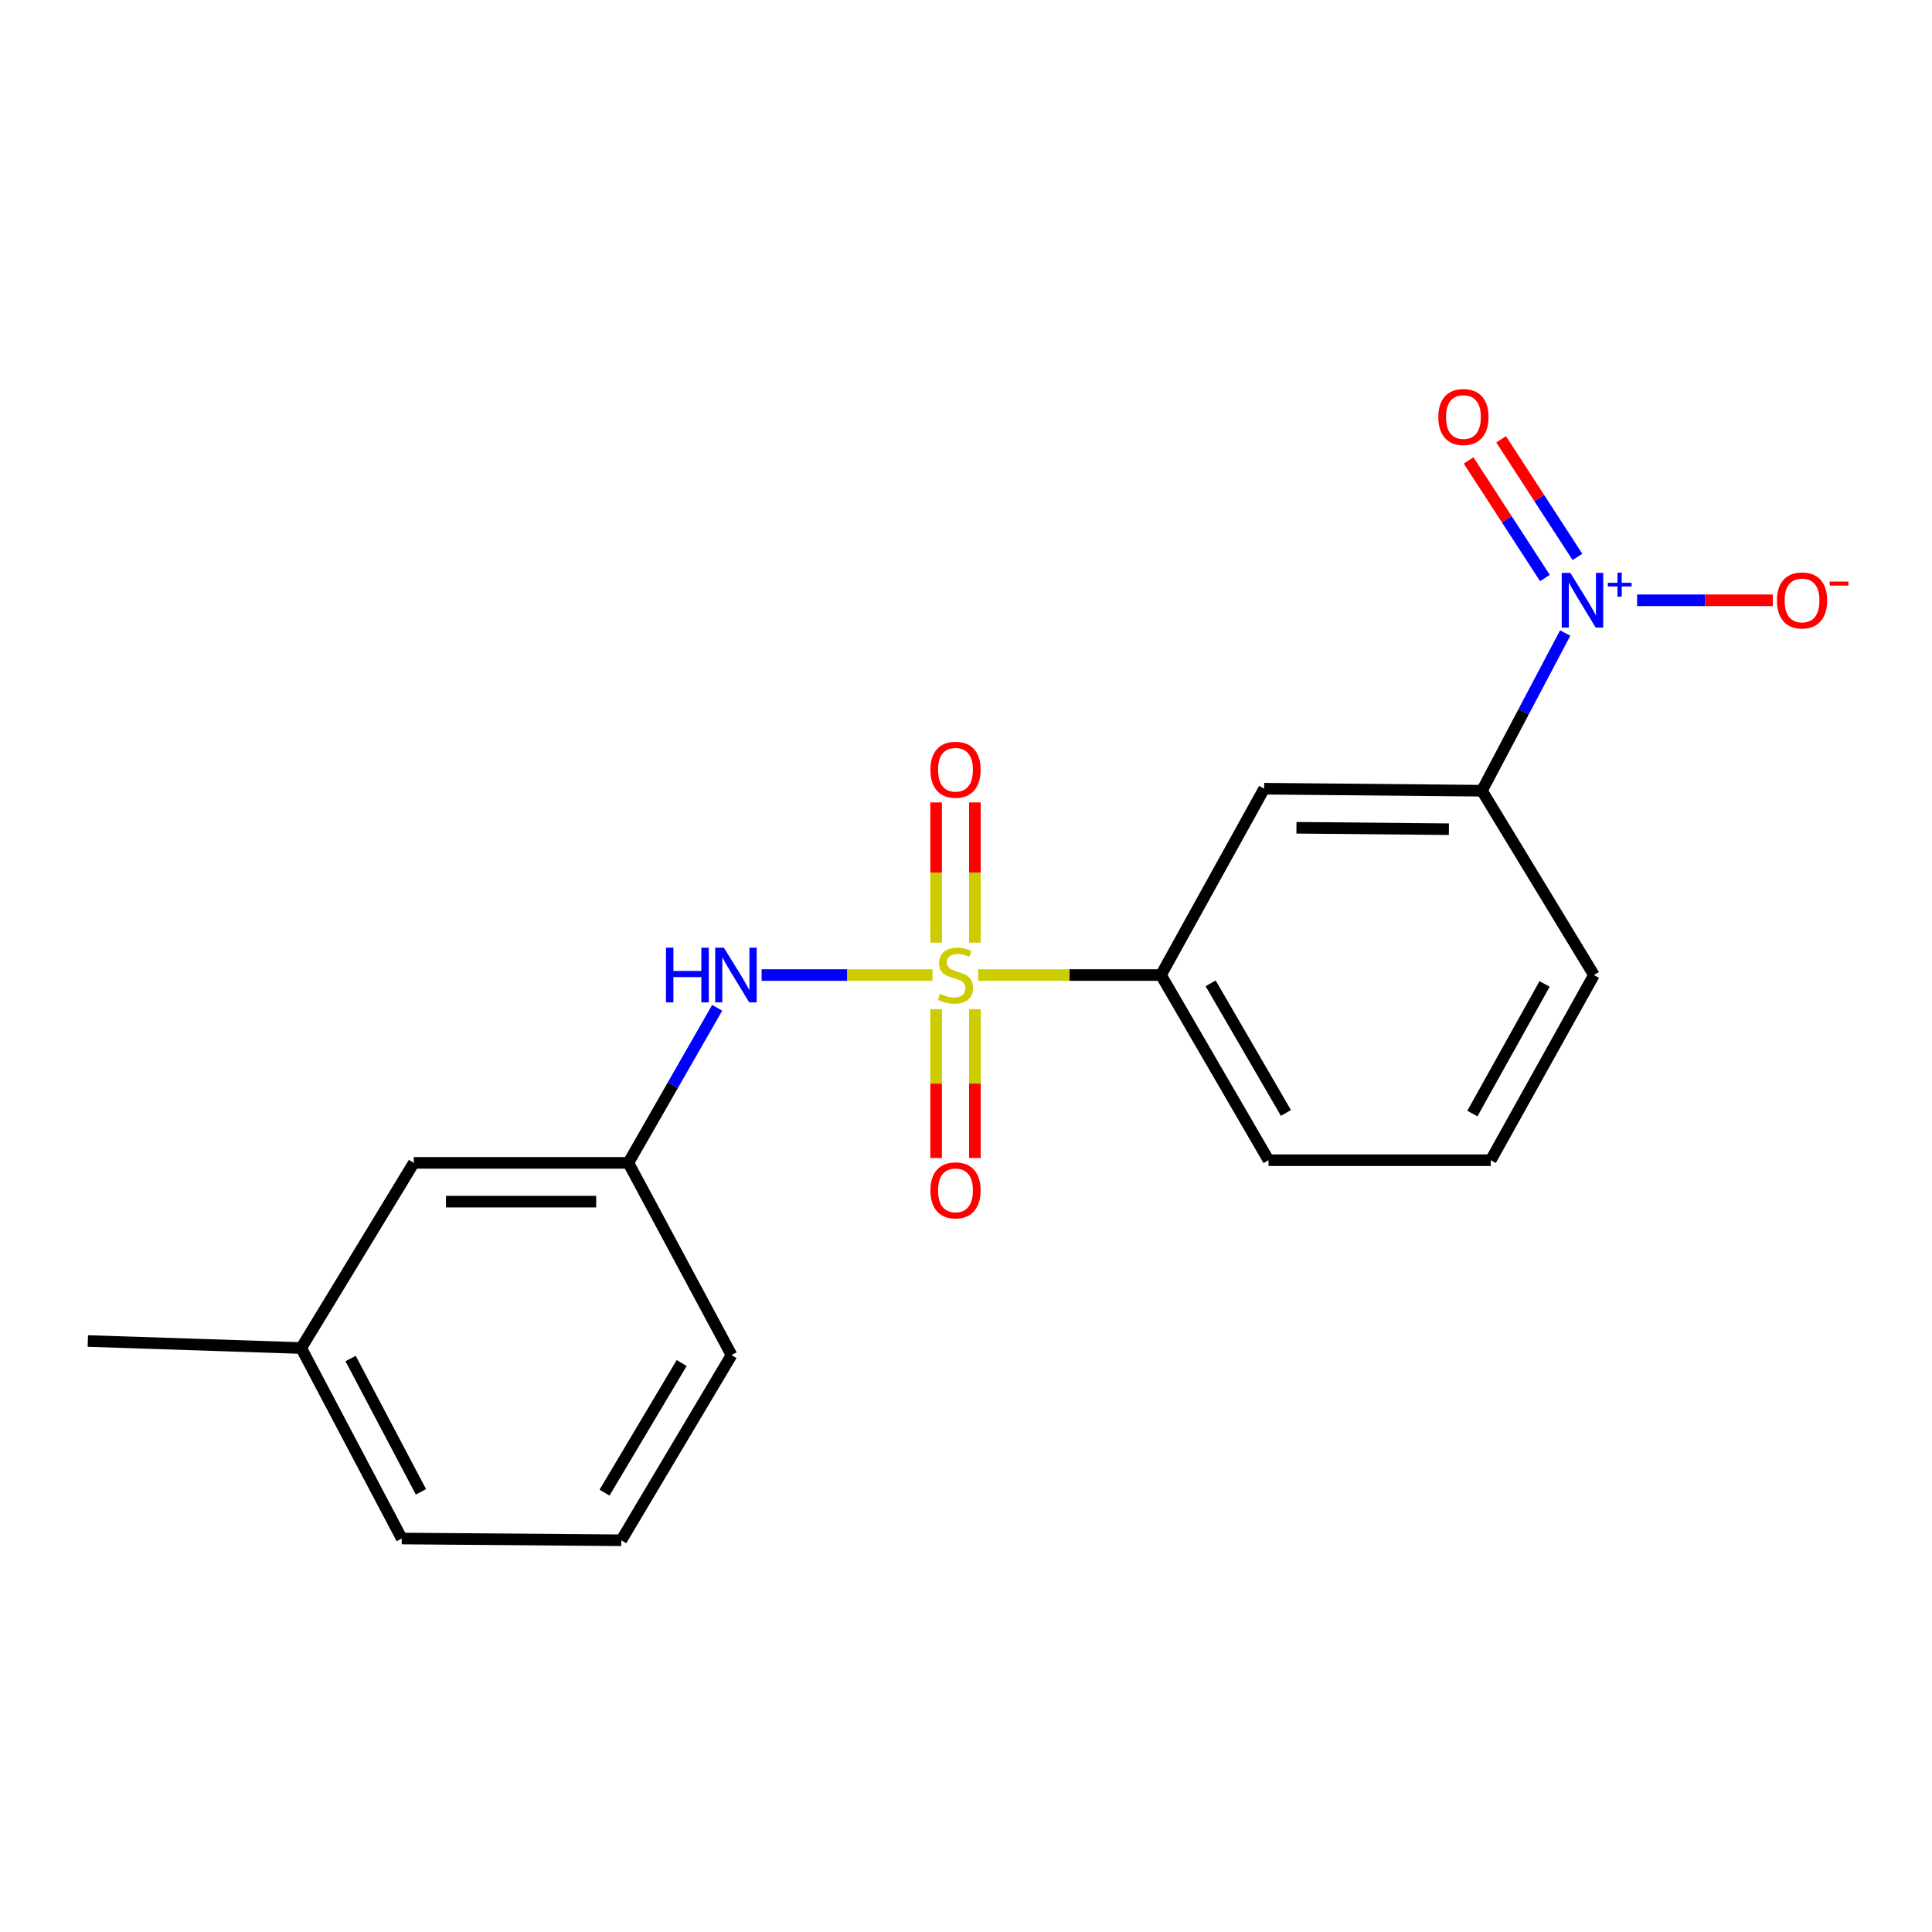 <?xml version='1.0' encoding='iso-8859-1'?>
<svg version='1.1' baseProfile='full'
              xmlns='http://www.w3.org/2000/svg'
                      xmlns:rdkit='http://www.rdkit.org/xml'
                      xmlns:xlink='http://www.w3.org/1999/xlink'
                  xml:space='preserve'
width='1000px' height='1000px' viewBox='0 0 1000 1000'>
<!-- END OF HEADER -->
<rect style='opacity:1.0;fill:#FFFFFF;stroke:none' width='1000' height='1000' x='0' y='0'> </rect>
<path class='bond-1' d='M 482.647,504.677 L 438.427,504.677' style='fill:none;fill-rule:evenodd;stroke:#CCCC00;stroke-width:6px;stroke-linecap:butt;stroke-linejoin:miter;stroke-opacity:1' />
<path class='bond-1' d='M 438.427,504.677 L 394.207,504.677' style='fill:none;fill-rule:evenodd;stroke:#0000FF;stroke-width:6px;stroke-linecap:butt;stroke-linejoin:miter;stroke-opacity:1' />
<path class='bond-2' d='M 506.307,504.677 L 553.613,504.677' style='fill:none;fill-rule:evenodd;stroke:#CCCC00;stroke-width:6px;stroke-linecap:butt;stroke-linejoin:miter;stroke-opacity:1' />
<path class='bond-2' d='M 553.613,504.677 L 600.92,504.677' style='fill:none;fill-rule:evenodd;stroke:#000000;stroke-width:6px;stroke-linecap:butt;stroke-linejoin:miter;stroke-opacity:1' />
<path class='bond-5' d='M 484.533,522.341 L 484.533,560.862' style='fill:none;fill-rule:evenodd;stroke:#CCCC00;stroke-width:6px;stroke-linecap:butt;stroke-linejoin:miter;stroke-opacity:1' />
<path class='bond-5' d='M 484.533,560.862 L 484.533,599.384' style='fill:none;fill-rule:evenodd;stroke:#FF0000;stroke-width:6px;stroke-linecap:butt;stroke-linejoin:miter;stroke-opacity:1' />
<path class='bond-5' d='M 504.603,522.341 L 504.603,560.862' style='fill:none;fill-rule:evenodd;stroke:#CCCC00;stroke-width:6px;stroke-linecap:butt;stroke-linejoin:miter;stroke-opacity:1' />
<path class='bond-5' d='M 504.603,560.862 L 504.603,599.384' style='fill:none;fill-rule:evenodd;stroke:#FF0000;stroke-width:6px;stroke-linecap:butt;stroke-linejoin:miter;stroke-opacity:1' />
<path class='bond-6' d='M 504.603,487.898 L 504.603,451.617' style='fill:none;fill-rule:evenodd;stroke:#CCCC00;stroke-width:6px;stroke-linecap:butt;stroke-linejoin:miter;stroke-opacity:1' />
<path class='bond-6' d='M 504.603,451.617 L 504.603,415.335' style='fill:none;fill-rule:evenodd;stroke:#FF0000;stroke-width:6px;stroke-linecap:butt;stroke-linejoin:miter;stroke-opacity:1' />
<path class='bond-6' d='M 484.533,487.898 L 484.533,451.617' style='fill:none;fill-rule:evenodd;stroke:#CCCC00;stroke-width:6px;stroke-linecap:butt;stroke-linejoin:miter;stroke-opacity:1' />
<path class='bond-6' d='M 484.533,451.617 L 484.533,415.335' style='fill:none;fill-rule:evenodd;stroke:#FF0000;stroke-width:6px;stroke-linecap:butt;stroke-linejoin:miter;stroke-opacity:1' />
<path class='bond-0' d='M 810.141,327.652 L 788.595,368.463' style='fill:none;fill-rule:evenodd;stroke:#0000FF;stroke-width:6px;stroke-linecap:butt;stroke-linejoin:miter;stroke-opacity:1' />
<path class='bond-0' d='M 788.595,368.463 L 767.049,409.274' style='fill:none;fill-rule:evenodd;stroke:#000000;stroke-width:6px;stroke-linecap:butt;stroke-linejoin:miter;stroke-opacity:1' />
<path class='bond-7' d='M 847.373,310.705 L 882.485,310.705' style='fill:none;fill-rule:evenodd;stroke:#0000FF;stroke-width:6px;stroke-linecap:butt;stroke-linejoin:miter;stroke-opacity:1' />
<path class='bond-7' d='M 882.485,310.705 L 917.598,310.705' style='fill:none;fill-rule:evenodd;stroke:#FF0000;stroke-width:6px;stroke-linecap:butt;stroke-linejoin:miter;stroke-opacity:1' />
<path class='bond-8' d='M 816.478,288.253 L 796.727,257.822' style='fill:none;fill-rule:evenodd;stroke:#0000FF;stroke-width:6px;stroke-linecap:butt;stroke-linejoin:miter;stroke-opacity:1' />
<path class='bond-8' d='M 796.727,257.822 L 776.976,227.391' style='fill:none;fill-rule:evenodd;stroke:#FF0000;stroke-width:6px;stroke-linecap:butt;stroke-linejoin:miter;stroke-opacity:1' />
<path class='bond-8' d='M 799.643,299.18 L 779.892,268.749' style='fill:none;fill-rule:evenodd;stroke:#0000FF;stroke-width:6px;stroke-linecap:butt;stroke-linejoin:miter;stroke-opacity:1' />
<path class='bond-8' d='M 779.892,268.749 L 760.141,238.318' style='fill:none;fill-rule:evenodd;stroke:#FF0000;stroke-width:6px;stroke-linecap:butt;stroke-linejoin:miter;stroke-opacity:1' />
<path class='bond-9' d='M 371.209,521.638 L 348.224,561.767' style='fill:none;fill-rule:evenodd;stroke:#0000FF;stroke-width:6px;stroke-linecap:butt;stroke-linejoin:miter;stroke-opacity:1' />
<path class='bond-9' d='M 348.224,561.767 L 325.239,601.897' style='fill:none;fill-rule:evenodd;stroke:#000000;stroke-width:6px;stroke-linecap:butt;stroke-linejoin:miter;stroke-opacity:1' />
<path class='bond-4' d='M 600.92,504.677 L 654.319,408.226' style='fill:none;fill-rule:evenodd;stroke:#000000;stroke-width:6px;stroke-linecap:butt;stroke-linejoin:miter;stroke-opacity:1' />
<path class='bond-12' d='M 600.92,504.677 L 656.593,600.525' style='fill:none;fill-rule:evenodd;stroke:#000000;stroke-width:6px;stroke-linecap:butt;stroke-linejoin:miter;stroke-opacity:1' />
<path class='bond-12' d='M 626.626,508.973 L 665.598,576.067' style='fill:none;fill-rule:evenodd;stroke:#000000;stroke-width:6px;stroke-linecap:butt;stroke-linejoin:miter;stroke-opacity:1' />
<path class='bond-3' d='M 767.049,409.274 L 654.319,408.226' style='fill:none;fill-rule:evenodd;stroke:#000000;stroke-width:6px;stroke-linecap:butt;stroke-linejoin:miter;stroke-opacity:1' />
<path class='bond-3' d='M 749.953,429.187 L 671.042,428.453' style='fill:none;fill-rule:evenodd;stroke:#000000;stroke-width:6px;stroke-linecap:butt;stroke-linejoin:miter;stroke-opacity:1' />
<path class='bond-19' d='M 767.049,409.274 L 825.019,504.677' style='fill:none;fill-rule:evenodd;stroke:#000000;stroke-width:6px;stroke-linecap:butt;stroke-linejoin:miter;stroke-opacity:1' />
<path class='bond-10' d='M 325.239,601.897 L 214.181,601.897' style='fill:none;fill-rule:evenodd;stroke:#000000;stroke-width:6px;stroke-linecap:butt;stroke-linejoin:miter;stroke-opacity:1' />
<path class='bond-10' d='M 308.58,621.967 L 230.84,621.967' style='fill:none;fill-rule:evenodd;stroke:#000000;stroke-width:6px;stroke-linecap:butt;stroke-linejoin:miter;stroke-opacity:1' />
<path class='bond-16' d='M 325.239,601.897 L 378.638,701.391' style='fill:none;fill-rule:evenodd;stroke:#000000;stroke-width:6px;stroke-linecap:butt;stroke-linejoin:miter;stroke-opacity:1' />
<path class='bond-11' d='M 214.181,601.897 L 155.91,697.745' style='fill:none;fill-rule:evenodd;stroke:#000000;stroke-width:6px;stroke-linecap:butt;stroke-linejoin:miter;stroke-opacity:1' />
<path class='bond-18' d='M 155.91,697.745 L 45.455,694.099' style='fill:none;fill-rule:evenodd;stroke:#000000;stroke-width:6px;stroke-linecap:butt;stroke-linejoin:miter;stroke-opacity:1' />
<path class='bond-20' d='M 155.91,697.745 L 207.937,796.336' style='fill:none;fill-rule:evenodd;stroke:#000000;stroke-width:6px;stroke-linecap:butt;stroke-linejoin:miter;stroke-opacity:1' />
<path class='bond-20' d='M 181.465,703.166 L 217.884,772.18' style='fill:none;fill-rule:evenodd;stroke:#000000;stroke-width:6px;stroke-linecap:butt;stroke-linejoin:miter;stroke-opacity:1' />
<path class='bond-14' d='M 656.593,600.525 L 771.62,600.525' style='fill:none;fill-rule:evenodd;stroke:#000000;stroke-width:6px;stroke-linecap:butt;stroke-linejoin:miter;stroke-opacity:1' />
<path class='bond-13' d='M 825.019,504.677 L 771.62,600.525' style='fill:none;fill-rule:evenodd;stroke:#000000;stroke-width:6px;stroke-linecap:butt;stroke-linejoin:miter;stroke-opacity:1' />
<path class='bond-13' d='M 799.476,509.286 L 762.097,576.38' style='fill:none;fill-rule:evenodd;stroke:#000000;stroke-width:6px;stroke-linecap:butt;stroke-linejoin:miter;stroke-opacity:1' />
<path class='bond-15' d='M 321.593,797.239 L 378.638,701.391' style='fill:none;fill-rule:evenodd;stroke:#000000;stroke-width:6px;stroke-linecap:butt;stroke-linejoin:miter;stroke-opacity:1' />
<path class='bond-15' d='M 312.902,772.597 L 352.834,705.503' style='fill:none;fill-rule:evenodd;stroke:#000000;stroke-width:6px;stroke-linecap:butt;stroke-linejoin:miter;stroke-opacity:1' />
<path class='bond-17' d='M 321.593,797.239 L 207.937,796.336' style='fill:none;fill-rule:evenodd;stroke:#000000;stroke-width:6px;stroke-linecap:butt;stroke-linejoin:miter;stroke-opacity:1' />
<path  class='atom-0' d='M 486.568 514.397
Q 486.888 514.517, 488.208 515.077
Q 489.528 515.637, 490.968 515.997
Q 492.448 516.317, 493.888 516.317
Q 496.568 516.317, 498.128 515.037
Q 499.688 513.717, 499.688 511.437
Q 499.688 509.877, 498.888 508.917
Q 498.128 507.957, 496.928 507.437
Q 495.728 506.917, 493.728 506.317
Q 491.208 505.557, 489.688 504.837
Q 488.208 504.117, 487.128 502.597
Q 486.088 501.077, 486.088 498.517
Q 486.088 494.957, 488.488 492.757
Q 490.928 490.557, 495.728 490.557
Q 499.008 490.557, 502.728 492.117
L 501.808 495.197
Q 498.408 493.797, 495.848 493.797
Q 493.088 493.797, 491.568 494.957
Q 490.048 496.077, 490.088 498.037
Q 490.088 499.557, 490.848 500.477
Q 491.648 501.397, 492.768 501.917
Q 493.928 502.437, 495.848 503.037
Q 498.408 503.837, 499.928 504.637
Q 501.448 505.437, 502.528 507.077
Q 503.648 508.677, 503.648 511.437
Q 503.648 515.357, 501.008 517.477
Q 498.408 519.557, 494.048 519.557
Q 491.528 519.557, 489.608 518.997
Q 487.728 518.477, 485.488 517.557
L 486.568 514.397
' fill='#CCCC00'/>
<path  class='atom-1' d='M 812.827 296.545
L 822.107 311.545
Q 823.027 313.025, 824.507 315.705
Q 825.987 318.385, 826.067 318.545
L 826.067 296.545
L 829.827 296.545
L 829.827 324.865
L 825.947 324.865
L 815.987 308.465
Q 814.827 306.545, 813.587 304.345
Q 812.387 302.145, 812.027 301.465
L 812.027 324.865
L 808.347 324.865
L 808.347 296.545
L 812.827 296.545
' fill='#0000FF'/>
<path  class='atom-1' d='M 832.203 301.65
L 837.193 301.65
L 837.193 296.397
L 839.411 296.397
L 839.411 301.65
L 844.532 301.65
L 844.532 303.551
L 839.411 303.551
L 839.411 308.831
L 837.193 308.831
L 837.193 303.551
L 832.203 303.551
L 832.203 301.65
' fill='#0000FF'/>
<path  class='atom-2' d='M 344.704 490.517
L 348.544 490.517
L 348.544 502.557
L 363.024 502.557
L 363.024 490.517
L 366.864 490.517
L 366.864 518.837
L 363.024 518.837
L 363.024 505.757
L 348.544 505.757
L 348.544 518.837
L 344.704 518.837
L 344.704 490.517
' fill='#0000FF'/>
<path  class='atom-2' d='M 374.664 490.517
L 383.944 505.517
Q 384.864 506.997, 386.344 509.677
Q 387.824 512.357, 387.904 512.517
L 387.904 490.517
L 391.664 490.517
L 391.664 518.837
L 387.784 518.837
L 377.824 502.437
Q 376.664 500.517, 375.424 498.317
Q 374.224 496.117, 373.864 495.437
L 373.864 518.837
L 370.184 518.837
L 370.184 490.517
L 374.664 490.517
' fill='#0000FF'/>
<path  class='atom-6' d='M 481.568 616.126
Q 481.568 609.326, 484.928 605.526
Q 488.288 601.726, 494.568 601.726
Q 500.848 601.726, 504.208 605.526
Q 507.568 609.326, 507.568 616.126
Q 507.568 623.006, 504.168 626.926
Q 500.768 630.806, 494.568 630.806
Q 488.328 630.806, 484.928 626.926
Q 481.568 623.046, 481.568 616.126
M 494.568 627.606
Q 498.888 627.606, 501.208 624.726
Q 503.568 621.806, 503.568 616.126
Q 503.568 610.566, 501.208 607.766
Q 498.888 604.926, 494.568 604.926
Q 490.248 604.926, 487.888 607.726
Q 485.568 610.526, 485.568 616.126
Q 485.568 621.846, 487.888 624.726
Q 490.248 627.606, 494.568 627.606
' fill='#FF0000'/>
<path  class='atom-7' d='M 481.568 398.416
Q 481.568 391.616, 484.928 387.816
Q 488.288 384.016, 494.568 384.016
Q 500.848 384.016, 504.208 387.816
Q 507.568 391.616, 507.568 398.416
Q 507.568 405.296, 504.168 409.216
Q 500.768 413.096, 494.568 413.096
Q 488.328 413.096, 484.928 409.216
Q 481.568 405.336, 481.568 398.416
M 494.568 409.896
Q 498.888 409.896, 501.208 407.016
Q 503.568 404.096, 503.568 398.416
Q 503.568 392.856, 501.208 390.056
Q 498.888 387.216, 494.568 387.216
Q 490.248 387.216, 487.888 390.016
Q 485.568 392.816, 485.568 398.416
Q 485.568 404.136, 487.888 407.016
Q 490.248 409.896, 494.568 409.896
' fill='#FF0000'/>
<path  class='atom-8' d='M 919.732 310.785
Q 919.732 303.985, 923.092 300.185
Q 926.452 296.385, 932.732 296.385
Q 939.012 296.385, 942.372 300.185
Q 945.732 303.985, 945.732 310.785
Q 945.732 317.665, 942.332 321.585
Q 938.932 325.465, 932.732 325.465
Q 926.492 325.465, 923.092 321.585
Q 919.732 317.705, 919.732 310.785
M 932.732 322.265
Q 937.052 322.265, 939.372 319.385
Q 941.732 316.465, 941.732 310.785
Q 941.732 305.225, 939.372 302.425
Q 937.052 299.585, 932.732 299.585
Q 928.412 299.585, 926.052 302.385
Q 923.732 305.185, 923.732 310.785
Q 923.732 316.505, 926.052 319.385
Q 928.412 322.265, 932.732 322.265
' fill='#FF0000'/>
<path  class='atom-8' d='M 947.052 301.008
L 956.74 301.008
L 956.74 303.12
L 947.052 303.12
L 947.052 301.008
' fill='#FF0000'/>
<path  class='atom-9' d='M 744.471 215.852
Q 744.471 209.052, 747.831 205.252
Q 751.191 201.452, 757.471 201.452
Q 763.751 201.452, 767.111 205.252
Q 770.471 209.052, 770.471 215.852
Q 770.471 222.732, 767.071 226.652
Q 763.671 230.532, 757.471 230.532
Q 751.231 230.532, 747.831 226.652
Q 744.471 222.772, 744.471 215.852
M 757.471 227.332
Q 761.791 227.332, 764.111 224.452
Q 766.471 221.532, 766.471 215.852
Q 766.471 210.292, 764.111 207.492
Q 761.791 204.652, 757.471 204.652
Q 753.151 204.652, 750.791 207.452
Q 748.471 210.252, 748.471 215.852
Q 748.471 221.572, 750.791 224.452
Q 753.151 227.332, 757.471 227.332
' fill='#FF0000'/>
</svg>
